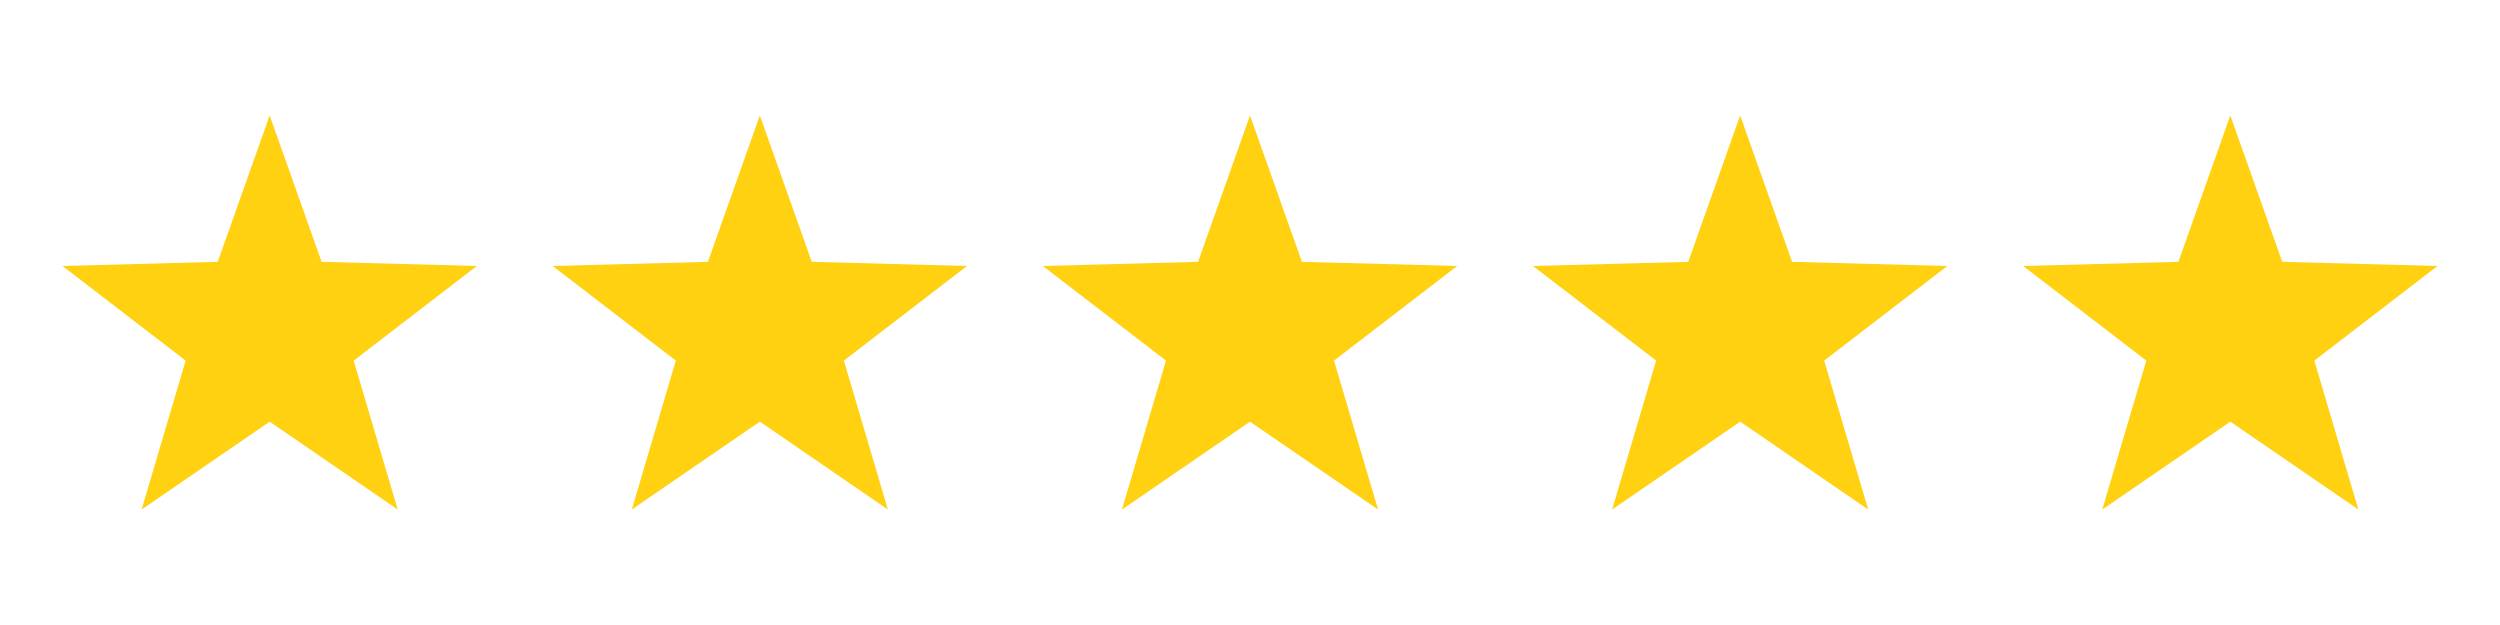 <?xml version="1.0" encoding="utf-8"?>
<!-- Generator: Adobe Illustrator 27.5.0, SVG Export Plug-In . SVG Version: 6.00 Build 0)  -->
<svg version="1.1" id="Ñëîé_1" xmlns="http://www.w3.org/2000/svg" xmlns:xlink="http://www.w3.org/1999/xlink" x="0px" y="0px"
	 viewBox="0 0 4000 1000" style="enable-background:new 0 0 4000 1000;" xml:space="preserve">
<rect style="fill:#FFFFFF;" width="4000" height="1000"/>
<polygon style="fill:#FFD111;" points="431.478,184.746 514.57,418.916 762.956,425.578 565.924,576.966 636.343,815.254 
	431.478,674.647 226.613,815.254 297.032,576.966 100,425.578 348.386,418.916 "/>
<polygon style="fill:#FFD111;" points="1215.739,184.746 1298.831,418.916 1547.217,425.578 1350.185,576.966 1420.604,815.254 
	1215.739,674.647 1010.874,815.254 1081.293,576.966 884.261,425.578 1132.647,418.916 "/>
<polygon style="fill:#FFD111;" points="2000,184.746 2083.092,418.916 2331.478,425.578 2134.446,576.966 2204.865,815.254 
	2000,674.647 1795.135,815.254 1865.554,576.966 1668.522,425.578 1916.908,418.916 "/>
<polygon style="fill:#FFD111;" points="2784.261,184.746 2867.353,418.916 3115.739,425.578 2918.707,576.966 2989.125,815.254 
	2784.261,674.647 2579.396,815.254 2649.815,576.966 2452.783,425.578 2701.169,418.916 "/>
<polygon style="fill:#FFD111;" points="3568.522,184.746 3651.614,418.916 3900,425.578 3702.968,576.966 3773.386,815.254 
	3568.522,674.647 3363.657,815.254 3434.076,576.966 3237.044,425.578 3485.43,418.916 "/>
</svg>
